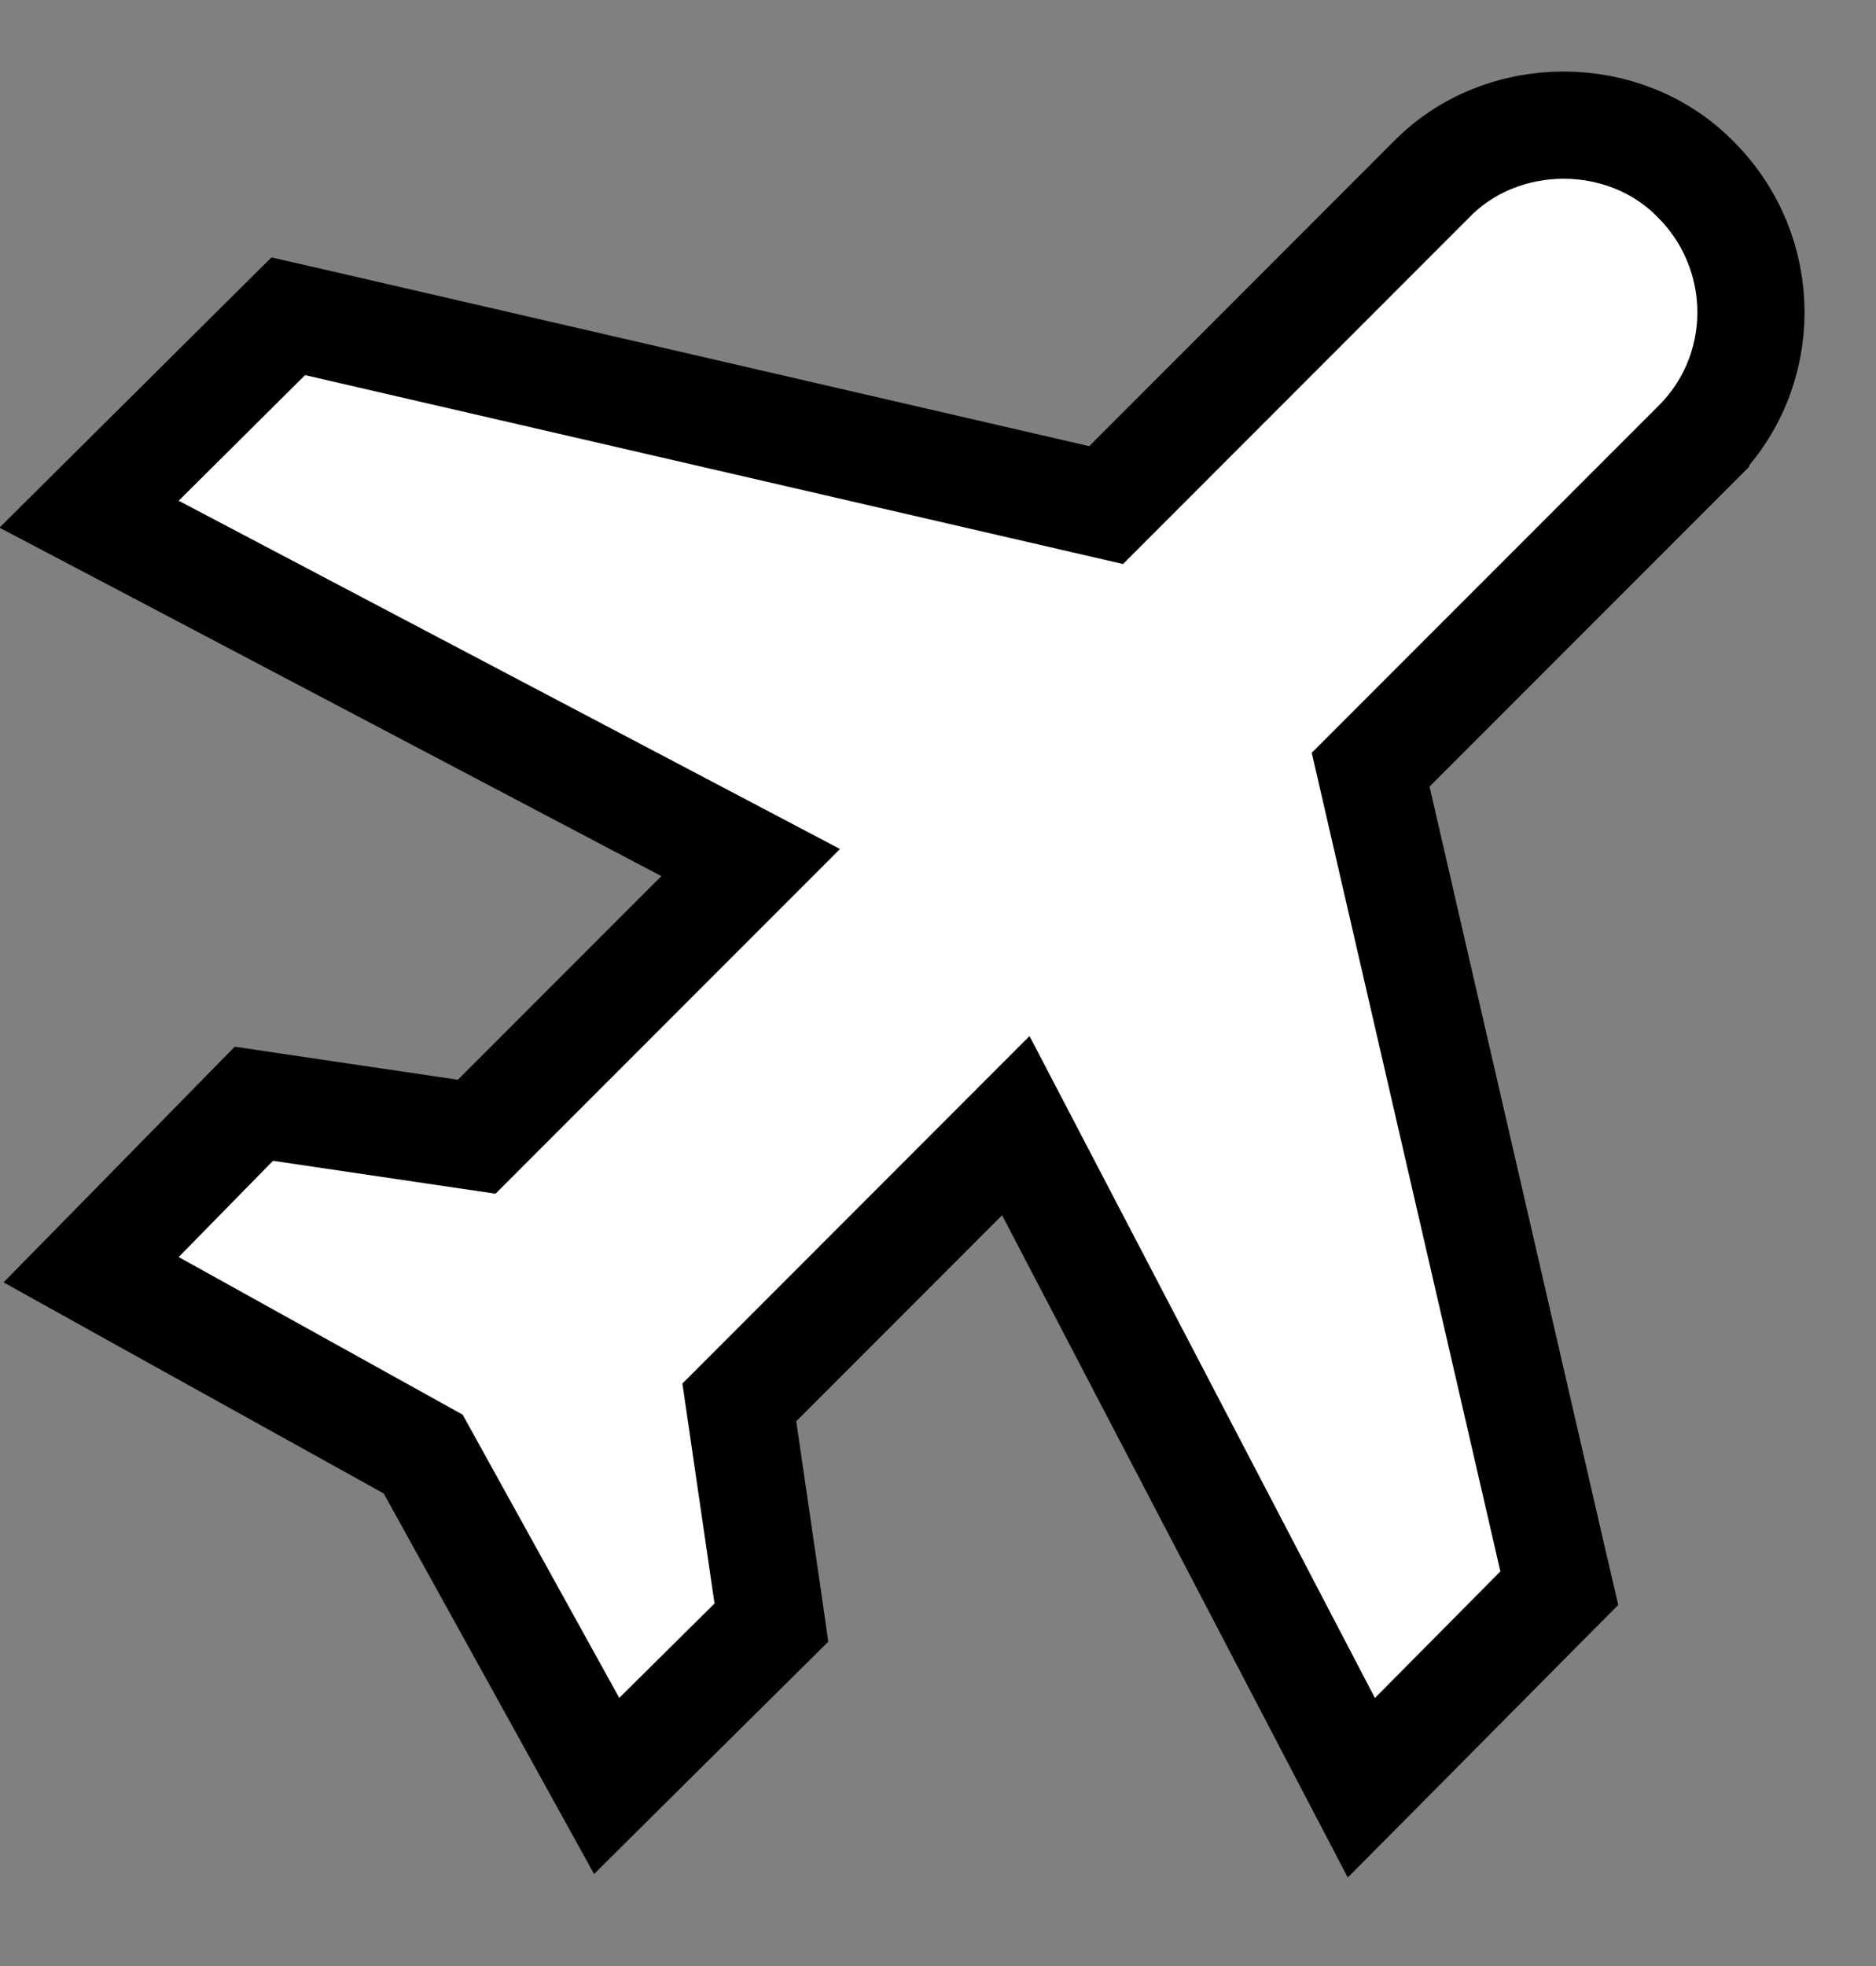<svg width="21" height="22" viewBox="0 0 21 22" fill="none" xmlns="http://www.w3.org/2000/svg">
<rect x="0" y="0" width="21" height="22" fill="#808080" stroke="none"/>
<path id="Vector" d="M1.72 6.134L8.403 9.652L5.336 12.72L3.144 12.396L2.842 12.351L2.628 12.569L1.572 13.646L1.02 14.208L1.709 14.591L4.737 16.271L6.407 19.29L6.791 19.985L7.354 19.426L8.42 18.37L8.635 18.157L8.592 17.857L8.276 15.693L11.371 12.596L14.859 19.278L15.239 20.005L15.817 19.423L17.221 18.007L17.455 17.772L17.38 17.45L15.343 8.613L18.98 4.975C18.98 4.974 18.981 4.973 18.982 4.973C19.808 4.158 19.803 2.833 18.987 2.013C18.194 1.196 16.812 1.196 16.019 2.013L12.382 5.652L3.55 3.613L3.227 3.539L2.992 3.772L1.577 5.178L0.997 5.754L1.72 6.134Z" fill="white" stroke="black" stroke-width="1.2"/>
</svg>
